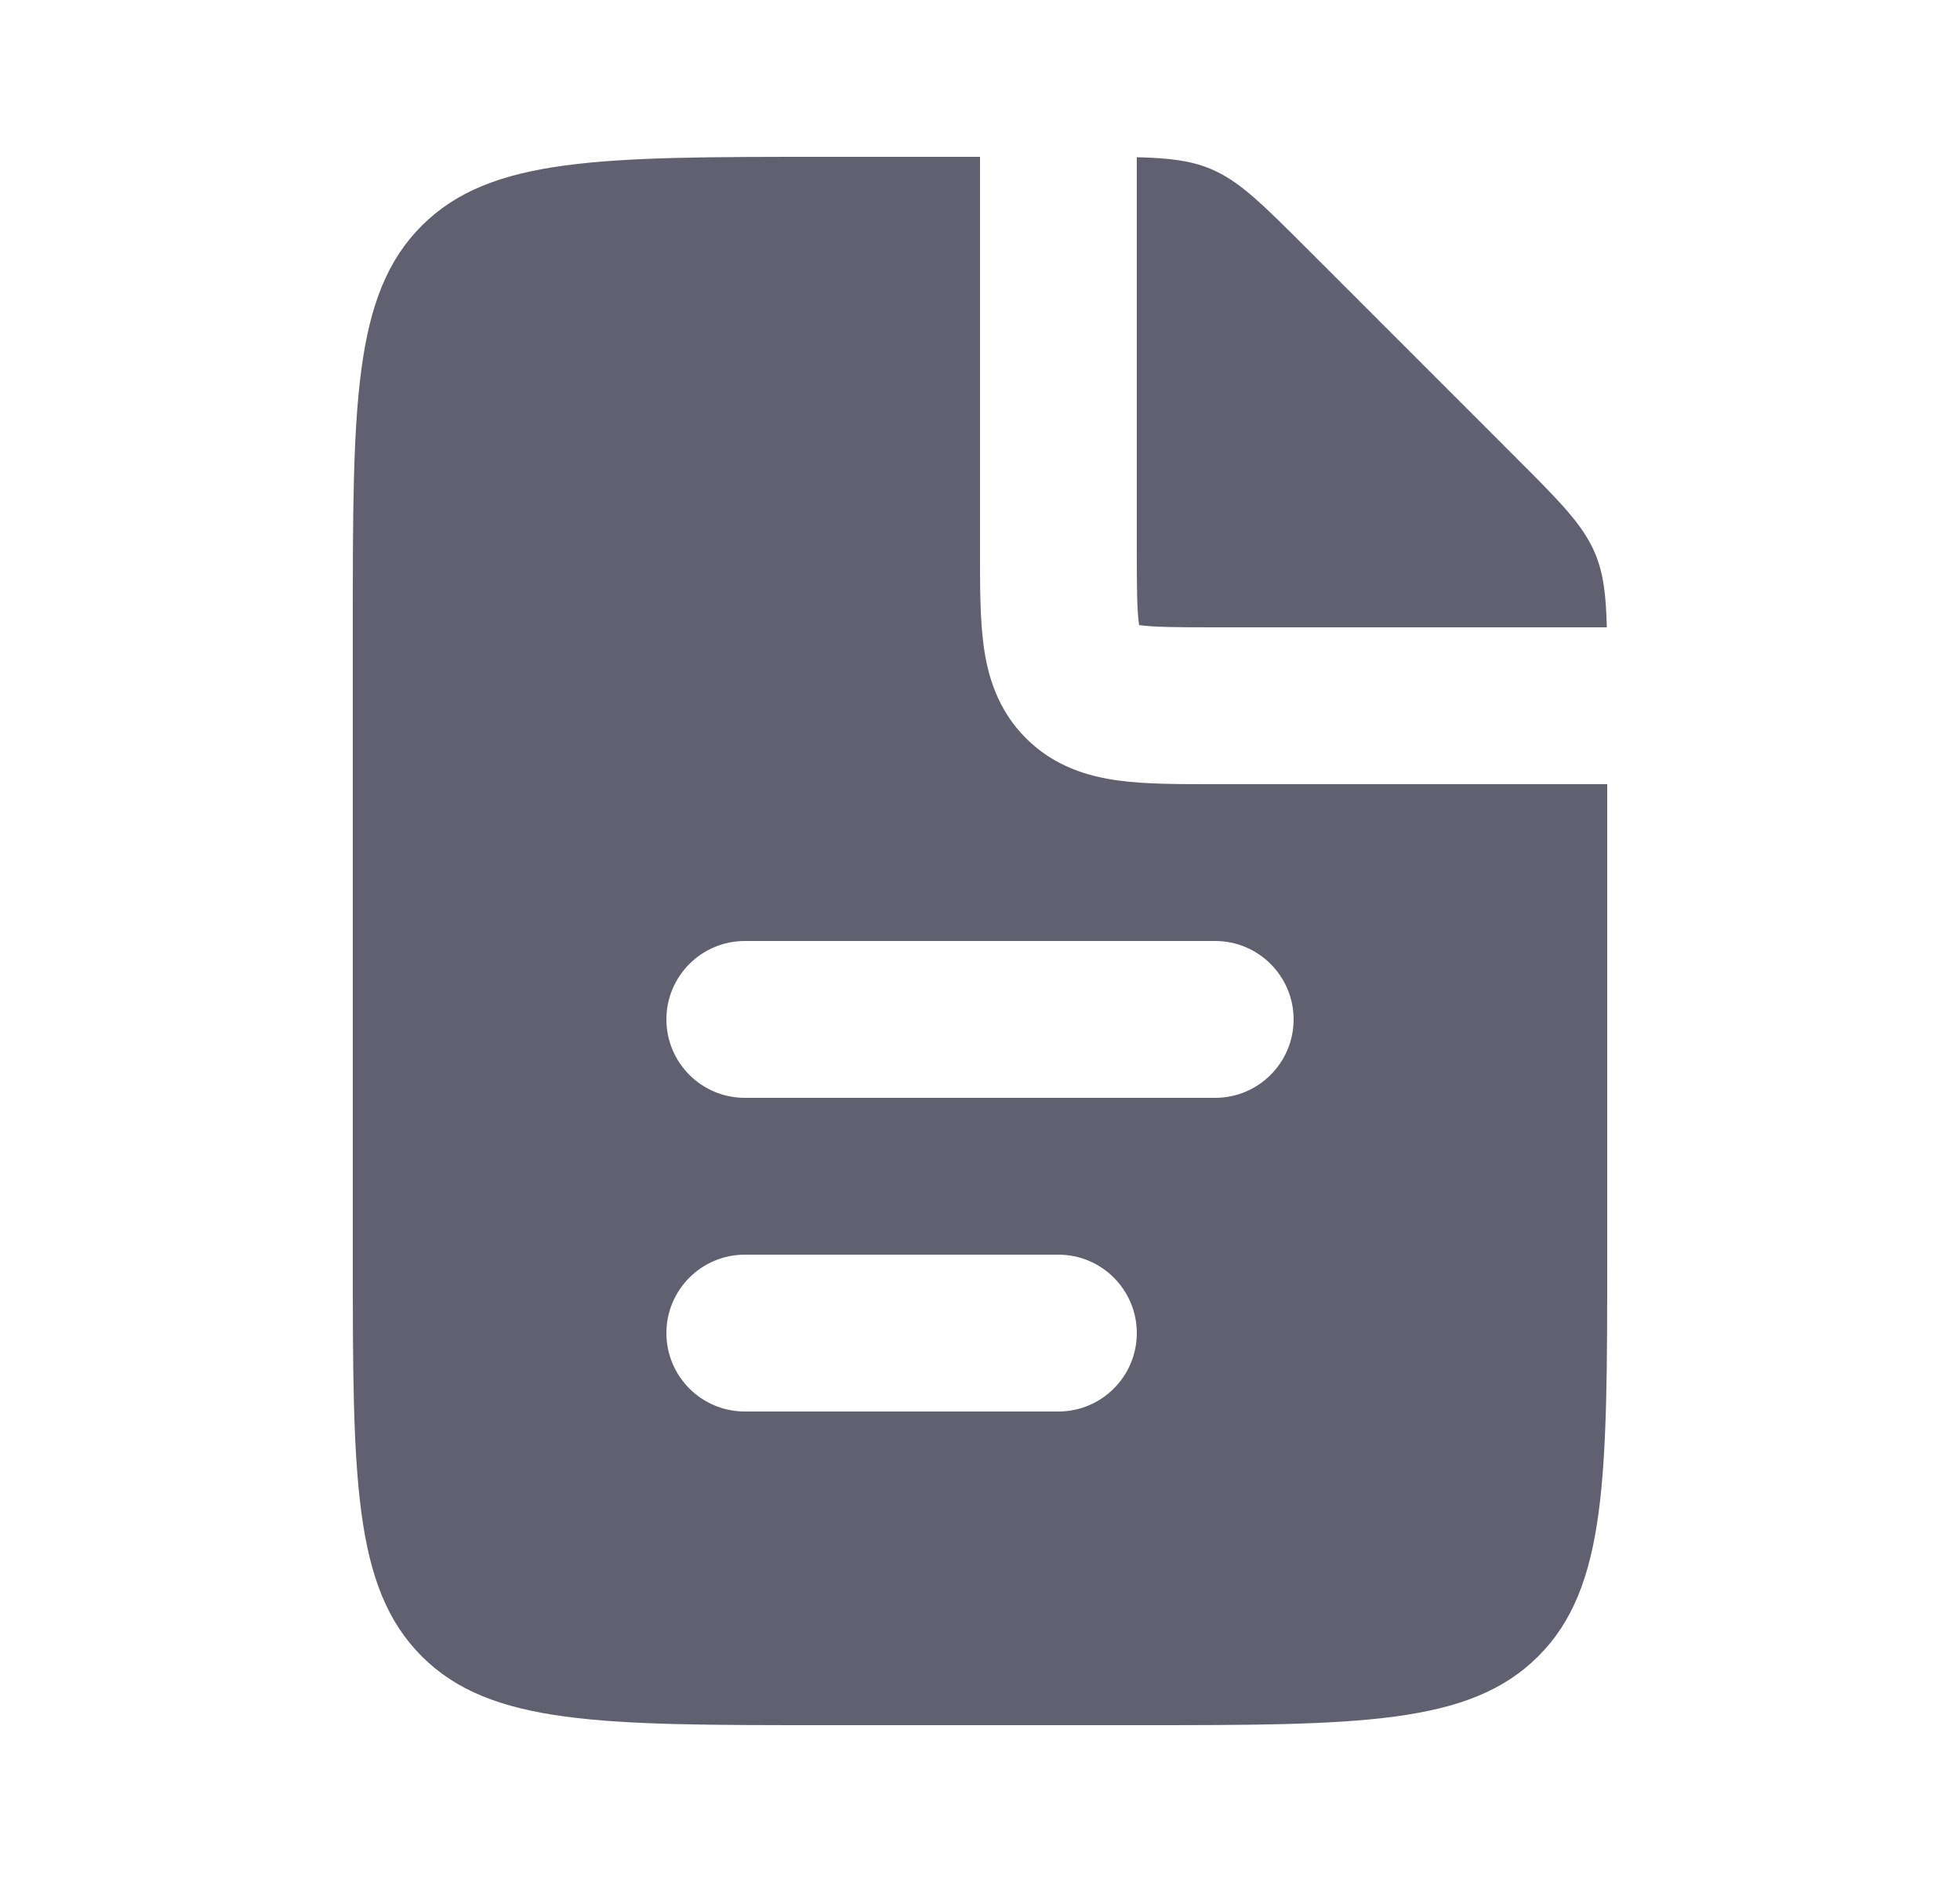 <svg width="25" height="24" viewBox="0 0 25 24" fill="none" xmlns="http://www.w3.org/2000/svg">
<path fill-rule="evenodd" clip-rule="evenodd" d="M12.5 2V7L12.5 7.054C12.5 7.478 12.5 7.891 12.546 8.231C12.597 8.614 12.723 9.051 13.086 9.414C13.449 9.777 13.886 9.903 14.27 9.954C14.609 10 15.021 10 15.446 10H15.446H15.446H15.446L15.5 10H20.5V16C20.5 18.828 20.5 20.243 19.621 21.121C18.743 22 17.328 22 14.5 22H10.5C7.672 22 6.257 22 5.379 21.121C4.5 20.243 4.5 18.828 4.5 16V8C4.5 5.172 4.5 3.757 5.379 2.879C6.257 2 7.672 2 10.5 2H12.5ZM14.5 2.005V7C14.5 7.5 14.502 7.774 14.528 7.964L14.529 7.971L14.536 7.972C14.726 7.998 15 8 15.5 8H20.495C20.485 7.588 20.453 7.316 20.348 7.063C20.195 6.696 19.907 6.406 19.328 5.828L16.672 3.172C16.093 2.594 15.805 2.304 15.437 2.152C15.184 2.047 14.912 2.015 14.5 2.005ZM8.5 13C8.5 12.448 8.948 12 9.5 12L15.5 12C16.052 12 16.5 12.448 16.5 13C16.5 13.552 16.052 14 15.5 14L9.5 14C8.948 14 8.5 13.552 8.5 13ZM9.5 16C8.948 16 8.5 16.448 8.5 17C8.5 17.552 8.948 18 9.5 18H13.5C14.052 18 14.5 17.552 14.5 17C14.5 16.448 14.052 16 13.5 16H9.5Z" fill="#616071"/>
</svg>
